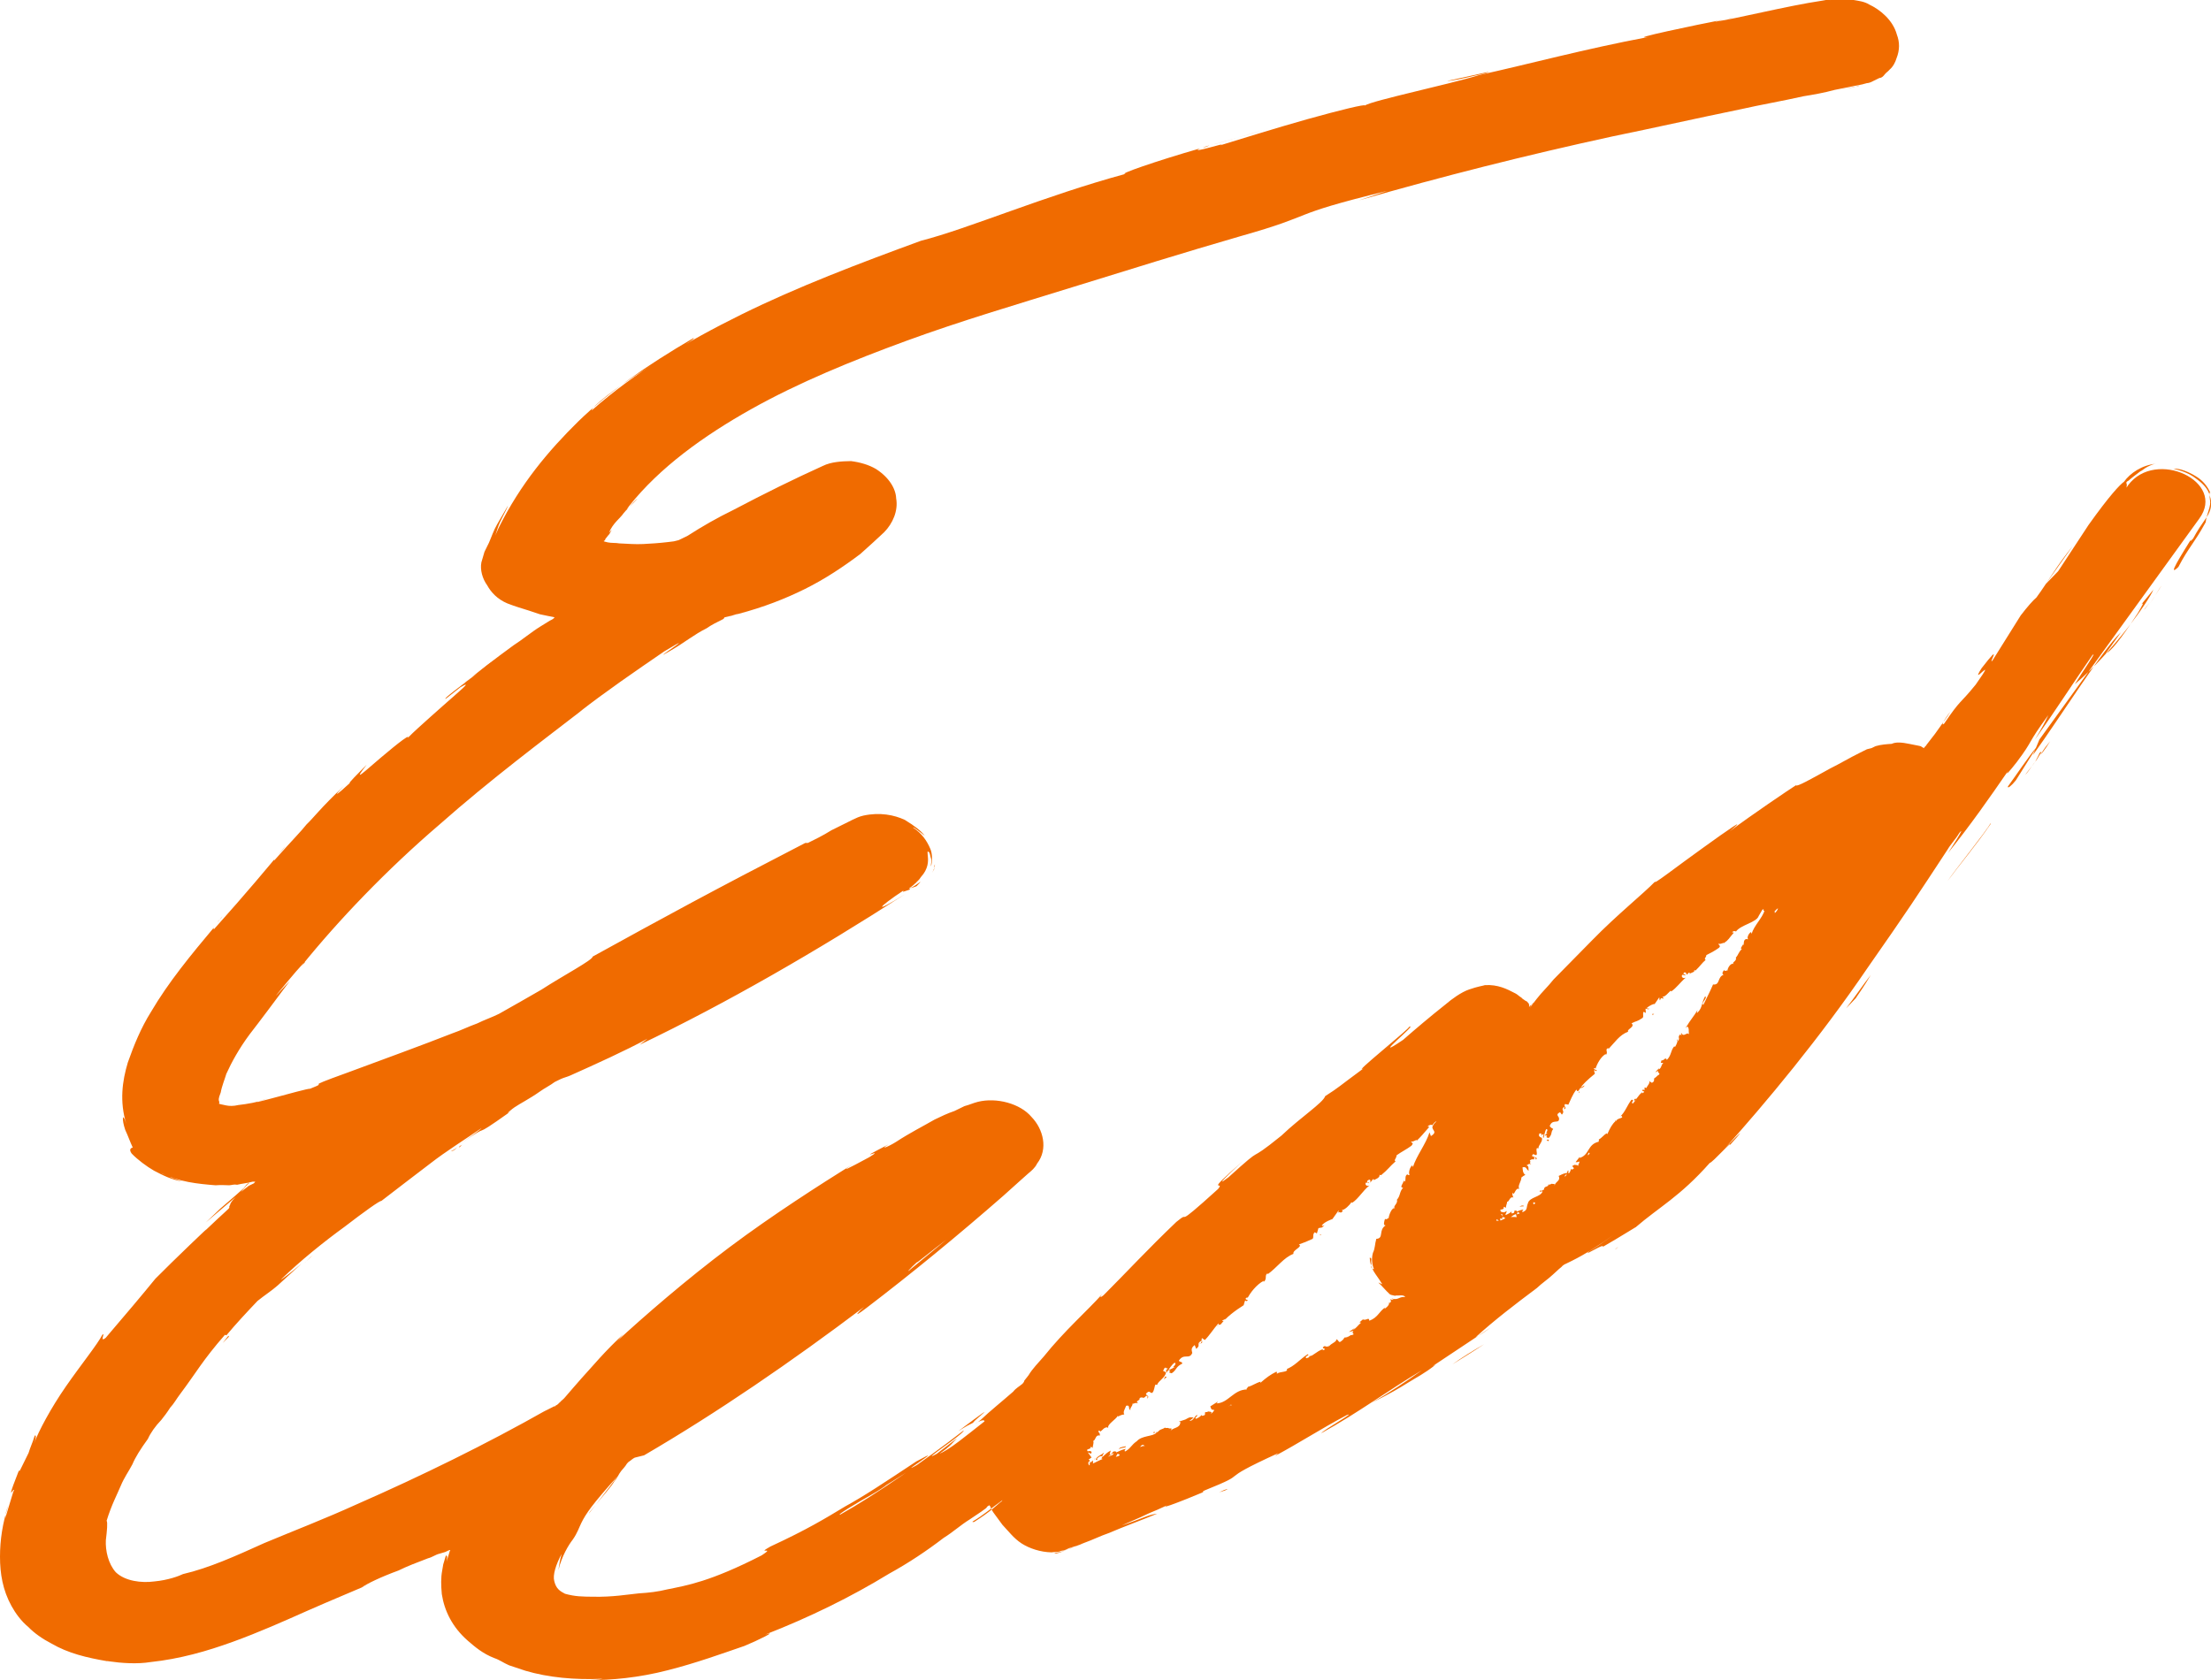 <?xml version="1.0" encoding="UTF-8"?> <svg xmlns="http://www.w3.org/2000/svg" id="Layer_2" viewBox="0 0 170.85 129.85"><defs><style> .cls-1 { fill: #f06b00; } </style></defs><g id="Layer_1-2" data-name="Layer_1"><g><path class="cls-1" d="M85.94,112.21l-.08.04.08-.04h0Z"></path><path class="cls-1" d="M90.16,106.42l-.12-.03c-.03.1-.25.38.12.03Z"></path><path class="cls-1" d="M86.07,112.24h0q-.08.04,0,0h0Z"></path><path class="cls-1" d="M107,94.59l.17-.34c-.03.1-.06.2-.17.34Z"></path><path class="cls-1" d="M107.65,93.32c.08-.04.11-.14.23-.11l.03-.1-.26.22Z"></path><polygon class="cls-1" points="102.11 95.43 101.98 95.41 102.03 95.47 102.11 95.43"></polygon><path class="cls-1" d="M91.67,109.92h-.33c.17.08.25.04.33,0Z"></path><path class="cls-1" d="M90.33,110.4q-.03.1,0,0h0Z"></path><path class="cls-1" d="M107.57,100.55h0q-.05-.06,0,0Z"></path><path class="cls-1" d="M103.81,103.52q.03-.1.11-.14s-.16.08-.11.14Z"></path><polygon class="cls-1" points="107.04 94.65 107.04 94.65 107 94.59 107.04 94.65"></polygon><path class="cls-1" d="M104.24,103.22c-.08.04-.23.11-.26.22.03-.1.19-.18.26-.22Z"></path><path class="cls-1" d="M84.76,112.62h0q.05.06,0,0h0Z"></path><path class="cls-1" d="M84.57,112.8l.11-.14c-.03.1-.16.08-.11.14Z"></path><path class="cls-1" d="M87,111.78c-.08.04-.41.03-.51.17l-.03.1c.06-.2.56-.1.54-.27Z"></path><polygon class="cls-1" points="101.45 104.77 101.17 104.82 101.18 104.98 101.45 104.77"></polygon><path class="cls-1" d="M119.7,88.09q-.12-.03-.2.01c.12.03.06.23.2-.01Z"></path><path class="cls-1" d="M117,93.49h0q-.08.04,0,0h0Z"></path><path class="cls-1" d="M134.33,74.4c.12.03.08-.04.23-.11l.03-.1-.26.22Z"></path><polygon class="cls-1" points="127.82 78.38 127.7 78.35 127.67 78.45 127.82 78.38"></polygon><path class="cls-1" d="M119.66,91.49s.12.03,0,0h0Z"></path><path class="cls-1" d="M130.75,79.62h0q-.05-.06,0,0Z"></path><path class="cls-1" d="M127.99,83.5l.03-.1q-.08.04-.03.1Z"></path><path class="cls-1" d="M127.97,83.33c.03-.1.11-.14.19-.18-.08.04-.16.08-.19.18Z"></path><path class="cls-1" d="M117.39,93.3c.03-.1.41-.03.36-.09s-.25-.05-.36.09h0Z"></path><polygon class="cls-1" points="126.49 84.92 126.29 84.94 126.3 85.1 126.49 84.92"></polygon><path class="cls-1" d="M170.77,38.64c-.05-.5-.06-.66.03-.53-.11-.29-.41-.84-1.01-1.23s-1.37-.71-1.85-.65c.62.13,1.22.36,1.7.72.44.31,1.01.8,1.11,1.36.22.59.11,1.16-.25,1.68-.36.52-.72,1.04-1.03,1.63-.4.46-.12-.03-.02-.17-.92,1.49-2.05,3.26-1.12,2.37.79-1.52,1.21-1.81,2.11-3.46.06-.64.45-1.26.33-1.72Z"></path><path class="cls-1" d="M157.7,58.33c.33-.42.58-.8.72-1.04-.22.28-.51.6-.72,1.04q.03-.1,0,0Z"></path><path class="cls-1" d="M138.86,60.82h0q.23-.11,0,0Z"></path><path class="cls-1" d="M157.26,58.89c-.22.28-.44.56-.76.98.26-.22.47-.66.76-.98Z"></path><path class="cls-1" d="M74.05,110.61c.58-.37.89-.52,1.2-.68-.47.23,2.83-2.34-1.2.68Z"></path><path class="cls-1" d="M157.6,58.2c-.03.1-.17.34-.34.69.22-.28.28-.48.5-.76,0,0-.05-.06-.16.08Z"></path><path class="cls-1" d="M93.39,11.27c1.59-.43,3.05-.89,4.64-1.33-1.31.38-2.97.86-4.64,1.33Z"></path><path class="cls-1" d="M23.43,97.71c.26-.22.48-.5.75-.71l-.75.71Z"></path><path class="cls-1" d="M111.86,6.26c.89-.09,1.76-.35,2.68-.54.2-.01.44-.13.51-.17l-3.19.7Z"></path><path class="cls-1" d="M165.52,46.77c-.03.1-.19.18-.33.42l.33-.42Z"></path><path class="cls-1" d="M166.42,45.55l-.95,1.16c.26-.22.02.17-.26.65-1.38,2.15-2.19,3.07-2.47,3.12l1.15-1.61c-1.49,1.43-4.49,6.28-6.8,9.49l.5-1.2c4.11-5.66,8.24-11.41,12.35-17.07,2.13-2.87-3.37-5.45-5.5-2.58-.03.1-.19.18-.17.34.06-.2.12-.41.03-.53.03-.1.11-.14.19-.18.19-.18.53-.43.87-.69.23-.11.34-.25.58-.37s.47-.23.67-.24c-1.09.1-2.01.73-2.48,1.39h0c-.34.25-1.12,1.07-2.74,3.34l-2.35,3.58-.96.99,2.08-2.93c-1.28,1.58-1.9,2.75-2.8,3.97-.26.22-.67.68-1.21,1.38l-2.19,3.5c-.37.36.9-1.66-.84.59-1.03,1.63,1.42-1.39-.45,1.26-1.28,1.58-1.12,1.07-2.44,3.02-.26.22-.06-.23.48-.93-.28.48-.72,1.04-1.18,1.71-.22.28-.44.56-.65.84-.03.1-.19.18-.22.28-.05-.06-.17-.09-.22-.15l-.12-.03q-.12-.03-.25-.05c-.12-.03-.25-.05-.5-.1-.62-.13-1.08-.16-1.39-.01-.41.03-.81.05-1.25.18l-.31.15-.36.09-.54.27c-.78.38-1.59.87-2.29,1.21-1.43.79-2.63,1.47-2.65,1.3-.58.37-3.41,2.28-5.12,3.56,1.51-1.26-.17-.09-2.04,1.26-1.95,1.39-4.03,3.02-3.7,2.6-.96.99-2.97,2.59-4.9,4.57-.96.99-2.01,2.03-2.97,3.02-.44.56-.89.96-1.32,1.52-.22.28-.44.56-.58.8.11-.14.2-.45.36-.52-.11.14-.19.18-.26.22-.03.1-.08.04-.11.14h0l.03-.1c.03-.1-.05-.06-.02-.17l-.05-.06-.05-.06-.05-.06-.17-.09c-.05-.06-.17-.09-.27-.22-.17-.09-.27-.22-.44-.31-.69-.36-1.37-.71-2.38-.65-.08.04-.56.1-1.23.34-.59.2-1.35.75-1.81,1.15-1.14.9-2.38,1.95-3.28,2.74-2.83,1.91,1.37-1.45.44-.99.28-.05-4.53,3.79-3.49,3.19-2.13,1.57-1.82,1.41-2.97,2.15-.16.51-1.88,1.62-3.38,3.05-2.99,2.42-.98.4-4.09,3.22-1.56,1.2,1.1-1.24,1.1-1.24-3.16,2.77-1.29,1.41-1.91,2.15-3.75,3.4-1.9,1.45-3.22,2.54-2.24,2.14-3.83,3.87-5.54,5.58-.11.14-.53.43-.2.01-1.1,1.24-2.91,2.82-4.51,4.82-.4.46-.89.96-1.17,1.44l-.33.42-.03.1-.11.14c-.26.22-.5.33-.72.61-.9.79-1.77,1.48-2.52,2.19-.26.22-.34.25-.42.29.58-.37.75-.28.72-.18-1.48,1.16-2.72,2.2-3.47,2.49.92-.62.98-.83,1.35-1.19l-1.56,1.2c-1.59.87,2.21-1.61,2.07-1.8-3.04,2.36-6.9,5.03-9.53,6.5-.36.09,1.18-.84,2.38-1.52,1.2-.68,1.84-1.25.19-.18,1.35-.75,2.62-1.63,3.92-2.45-3.13,1.8,2.33-1.58-.61.04-2.57,1.7-3.99,2.65-5.5,3.48-1.54.93-2.93,1.78-5.78,3.1-1.2.68.48-.06-.67.68-4,2.05-5.81,2.33-7.29,2.63-.72.18-1.4.26-2.21.31-.89.09-2.01.29-3.52.26-.86-.01-1.39-.01-2.18-.23-.34-.18-.69-.36-.83-.98-.13-.46.12-1.27.57-2.1-.12.41-.2.88-.25,1.25.26-1.08.79-1.95,1.12-2.37.36-.52.48-.93.65-1.27.34-.69.84-1.45,2.83-3.64-.65.84-2.64,3.47-2.18,2.8,1.17-1.44,1.65-1.94,1.93-2.42.19-.18.28-.48.5-.76.11-.14.3-.32.44-.56q.11-.14.19-.18c.08-.04.26-.22.42-.29l.72-.18c5.64-3.29,11.41-7.25,17-11.47-.26.22-1.12,1.07.17.09,3.53-2.69,7.16-5.68,10.58-8.67l1.28-1.15.64-.57c.26-.22.53-.43.7-.78.87-1.12.48-2.66-.43-3.6-.87-1.04-2.71-1.53-4.15-1.17-.36.09-.67.24-1.03.33l-.78.38c-.51.17-1.06.43-1.53.66-.97.56-1.9,1.02-2.97,1.72-.65.41-1.32.65-.59.2-3.07,1.59-.03.1-1.49.99-1.74.94-2.29,1.21-1.29.55-2.54,1.59-6.15,3.89-9.5,6.4-3.35,2.51-6.58,5.31-8.79,7.35.26-.22.51-.6.78-.82-1.76,1.64-2.52,2.62-3.41,3.58-.4.46-.81.92-1.32,1.52-.11.14-.26.22-.37.36-.08.04-.11.14-.26.22l-.08.04s-.03.1-.08.04c-.47.23-.86.42-1.35.75l.73-.45c-4.64,2.63-9.7,5.11-14.67,7.29-2.46,1.12-4.86,2.04-7.13,2.99-2.23,1.01-4.3,1.94-6.29,2.4-.31.15-1.14.47-2.23.57-.97.13-2.24-.02-2.96-.71-.59-.66-.81-1.68-.77-2.48.09-.74.15-1.38.06-1.5.37-1.22.82-2.05,1.09-2.7s.59-1.07.9-1.66c.23-.55.62-1.17,1.2-1.97.2-.45.56-.97,1.04-1.47.22-.28.44-.56.68-.94.3-.32.47-.66.79-1.08,1.23-1.64,1.71-2.57,3.44-4.55l.12.03c.73-.88,1.62-1.83,2.4-2.65.53-.43,1.11-.8,1.56-1.2.64-.57,1.2-1.11,1.84-1.68-.72.61-1.67,1.34-1.56,1.2,1.42-1.39,3.35-2.94,4.87-4.04,1.56-1.2,2.74-2.04,2.86-2.01,1.21-.94,2.51-1.92,3.8-2.91,1.21-.94,2.6-1.8,3.94-2.72-.11.14-.87.69-1.71,1.27,2.94-2.05.41-.03,3.95-2.55-.58.37.22-.28.3-.32.42-.29,1.2-.68,1.96-1.22.34-.25.81-.48,1.15-.74l.08-.04.08-.04.31-.15c.23-.11.51-.17.75-.28,1.99-.89,4.22-1.9,5.96-2.84l-.61.47c6.74-3.23,13.73-7.27,20.49-11.63-2.54,1.59-2.1,1.03-.11-.29h0l-.03.1h0l.51-.17.03-.1c.08-.04.36-.09.51-.17.67-.68.03-.1-.36.09l-.23.11h0c.03-.1.08-.04.26-.22.08-.04.19-.18.26-.22.11-.14.26-.22.4-.46.59-.64.57-1.24.54-1.57s-.05-.5.05-.37c.12.03.11.29.22.59.02.17-.05.37-.03.53.12-.41.11-1.01-.05-1.36-.27-.65-.69-1.22-1.3-1.62-.14-.19.61.39.87.61-.28-.38-.76-.75-1.54-1.23-.81-.38-1.93-.61-3.21-.33-.36.09-.51.17-.83.32l-.54.27-1.09.54c-.65.41-1.35.75-1.82.98h-.2c-7.3,3.77-10.63,5.59-16.44,8.79.06.23-2.3,1.48-3.95,2.55-1.04.6-2.16,1.24-3.28,1.87-.54.27-1.14.47-1.68.74-.67.24-1.29.55-1.88.75-2.55,1-5.31,2-8.14,3.05-3.94,1.42-1.09.54-2.9,1.25-.12-.03-1.71.41-2.87.72s-1.87.49-.41.03c-.83.32-1.59.43-2.27.51-.36.09-.69.08-.93.03-.12-.03-.25-.05-.37-.08l-.12-.03s-.12-.03-.05-.06q.03-.1-.02-.17c-.06-.23.08-.47.14-.67.08-.47.31-1.02.43-1.43.4-.89.99-1.96,1.79-3.04.87-1.12,1.88-2.48,3.11-4.13-.67.68-1.29,1.41-.96.99.95-1.16,2.19-2.64,2.13-2.43l-.3.32c2.88-3.58,6.66-7.52,10.69-10.97,3.98-3.52,8.09-6.58,11.13-8.93l-.34.25c2.09-1.63,4.34-3.17,6.6-4.72,3.24-1.94-1.79,1.31.56-.1.97-.56,1.76-1.21,2.69-1.67.42-.29.81-.48,1.28-.71q.08-.04.11-.14l.36-.09c.2-.01.51-.17.72-.18,1.95-.52,3.6-1.16,5.15-1.93s2.97-1.72,4.27-2.7c.64-.57,1.28-1.15,1.84-1.68.67-.68,1.1-1.67.93-2.62-.03-.76-.56-1.63-1.56-2.27-.56-.33-1.23-.52-1.93-.61-.73.01-1.54.06-2.17.37-2.23,1.01-4.48,2.12-6.93,3.41-1.25.61-2.37,1.25-3.52,1.99l-.47.23-.23.11h0l-.36.09-.48.06c-.69.08-1.29.12-1.9.15s-1.18-.02-1.84-.05c-.25-.05-.65-.02-.9-.08l-.12-.03h0l-.12-.03c-.12-.03-.05-.06.03-.1l.03-.1.22-.28c.19-.18.17-.34.36-.52l-.3.32c.3-.75.87-1.12,1.12-1.5.33-.42.67-.68,1.07-1.13-.23.11-1.32,1.52-.64.57,2.36-2.98,5.76-5.43,9.43-7.49s7.83-3.76,12.01-5.29,8.53-2.81,12.85-4.15,8.63-2.68,12.91-3.92c6.23-1.76,3.32-1.54,11.4-3.52l-2.21.74c6.39-1.84,12.91-3.49,19.58-4.94,3.32-.68,6.59-1.42,9.91-2.1,1.64-.37,3.24-.64,4.88-1.01.76-.12,1.6-.27,2.4-.49l1.2-.24c.36-.09.76-.12,1.28-.28-.23.11-.44.13-.51.17s-.2.01-.36.09c-.23.11-.56.1-1.2.24.36-.09.76-.12,1.2-.24.08-.04.2-.01.36-.09.08-.04.36-.09.51-.17.2-.01.36-.09.51-.17l.47-.23c.2-.01.31-.15.42-.29s.26-.22.37-.36c.26-.22.44-.56.53-.87.26-.65.25-1.25.03-1.83-.31-1.15-1.33-1.95-2.14-2.33-.39-.24-.84-.28-1.09-.33s-.45-.04-.45-.04c-.65-.02-.93.03-1.18-.02-.2.01-.28.05-.28.05,0,0,.03-.1-.61.04-2.77.41-6.79,1.43-8.24,1.62-.2.01.36-.09.72-.18-2.32.45-7.55,1.55-5.98,1.38-4.84.91-9.17,2.08-13.01,2.93-2.41.75-8.21,1.95-8.86,2.36.11-.14-1.96.36-4.42,1.05-2.46.69-5.39,1.61-6.77,2.03.9-.36-2.54.73-1.53.23-3.41.98-6.45,2.04-5.76,1.97-6.28,1.7-12.15,4.24-15.81,5.17-4.84,1.77-9.56,3.57-13.84,5.68s-8.33,4.53-11.6,7.43c-.06-.23,1.87-1.78,3.98-3.08,1.99-1.33,4.13-2.46,3.88-2.51-3.71,2.17-6.57,4.18-8.92,6.46-2.27,2.24-4.43,4.78-6.14,8.22-.4.89-.26.65-.08.04s.68-1.38.81-1.78c-.28.48-.56.97-.84,1.45-.28.48-.44.99-.64,1.44l-.34.69-.12.41-.12.41c-.11.57.08,1.26.45,1.77.3.55.8,1.08,1.56,1.4.59.23,1.14.39,1.68.56l.84.28.62.13.5.1c-.03.1-.26.22-.34.25l-.73.45c-.73.45-1.45,1.06-2.1,1.47-1.45,1.06-2.74,2.04-3.98,3.08,0,0,.64-.57,1.21-.94-1.21.94-2.74,2.04-2.46,1.99l1.14-.9c1.04-.6-.09.31-1.37,1.45s-2.89,2.55-2.88,2.71c.73-.88-.67.24-1.91,1.29-1.25,1.05-2.29,2.08-1.09.54-.67.68-1.52,1.53-1.29,1.41-1.01.93-1.43,1.22-.47.23-1.87,1.78-2.33,2.45-2.89,2.98-.44.56-1,1.1-2.5,2.79-.12-.03.62-.74.87-1.12-1.46,1.76-2.92,3.52-5.54,6.45.03-.1-.12-.03.17-.34-1.98,2.36-3.66,4.4-5.02,6.71-.78,1.25-1.31,2.55-1.79,3.91-.43,1.43-.65,3.01-.12,4.74-.3-.98-.36-.34-.08.47.2.42.38.94.58,1.36-.36.09-.12.41-.08.47.45.47,1.15.99,1.72,1.32.69.36,1.37.71,2.2.83-.25-.05-.59-.23-.84-.28-.22-.15-.59-.23-.81-.38,1.37.71,2.85.85,4.21.96.41-.03.73-.01,1.06,0,.2-.01.36-.09.61-.04.36-.09.76-.12,1.2-.24h.2s-.11.13-.11.13l-.39.19-.61.47.4-.46.19-.18.08-.04s-.08.04-.2.01h-.2s.2,0,.2,0c.36-.09-.03.1-.03.1l-.22.28-.64.57-1.17,1.01-1.12,1.07,1.43-1.22.72-.61.53-.43c-.42.29-.82.75-.81.92-.11.14-.03.1-.06.2-.03.1-.19.18-1.87,1.78.67-.68-2.51,2.36-3.84,3.71h0c-1.06,1.3-2.19,2.64-3.84,4.57-.53.43.03-.53-.27-.22-.34.69-1.62,2.27-2.8,3.97s-2.11,3.46-2.47,4.42c.26-.65.09-.74.03-.53-.12.41-.33.85-.45,1.26-.68,1.38-.75,1.58-.73,1.31-.85,2.15-.61,1.77-.5,1.63.03-.1.19-.18.05.06-.09.31-.25.82-.65,2.14.12-.41-.06-.23.26-1.08C.2,117.71,0,119.02,0,120.32c0,1.3.21,2.58.89,3.81.3.55.76,1.18,1.3,1.62.45.47,1.11.93,1.79,1.28,1.29.75,2.71,1.09,4.29,1.36.36-.09.2-.01-.09-.13-.12-.03-.5-.1-.7-.09-.25-.05-.62-.13-.87-.18-1.22-.36-2.32-.85-1.46-.41,1.01.37,2.06.63,3.26.82.95.14,2.18.23,3.22.06,2.26-.24,4.36-.84,6.37-1.57s3.92-1.58,5.76-2.4c1.92-.85,3.8-1.61,5.56-2.39l-1.37.59c.42-.29,1.43-.79,2.85-1.31.62-.31,1.45-.63,2.27-.94.36-.09.54-.27.9-.36l.44-.13.23-.11s.23-.11.12.03c-.09.31-.19.61-.25.82.11-.57-.05-.5-.08-.39s-.09.31-.12.41l-.06.2-.08.47c-.11.57-.09,1.17-.03,1.83.2,1.29.81,2.55,2.01,3.6.58.5,1.15.99,2.04,1.34.42.14.69.36,1.15.56.42.14.84.28,1.26.42,1.76.52,3.82.72,5.97.62-.36.09-.69.08-1.09.1,1.71.02,3.89-.18,6.12-.76,2.15-.54,4.24-1.3,5.93-1.88.98-.4,2.69-1.24,1.59-.87,3.46-1.35,6.65-2.92,9.58-4.71,1.51-.83,2.93-1.78,4.22-2.77.73-.45,1.29-.98,2.02-1.43l.92-.62.34-.25.11-.14.08-.04s.03-.1.12.03c.11.29.2.42.34.61l.28.38.33.45c.5.53.87,1.04,1.48,1.44.61.39,1.45.67,2.31.69.28-.05.53,0,.76-.12.2-.01.44-.13.59-.2l1.03-.33c-.36.09-.51.17-.83.32-.36.09-.51.17-.83.32-.51.17-.69.08-.2.01.2-.01.44-.13.59-.2l.51-.17.9-.36c.67-.24,1.29-.55,1.88-.75,1.29-.55,2.55-1,3.77-1.51-.69.08-1.03.33-2.73.91.47-.23,1.21-.51,2.07-.93.9-.36,1.84-.82,2.69-1.24-3.32,1.54.14.19,1.59-.43-.36.09.26-.22.03-.1,3.92-1.58.48-.5,5.71-2.89l-.26.22c1.9-1.02,3.47-2.05,5.53-3.15.9-.36-1.81,1.15-1.95,1.39,2.79-1.54,5.26-3.37,7.77-4.86-1.11.8-2.68,1.84-3.88,2.51,1.4-.69,2.13-1.13,2.79-1.54.65-.41,1.28-.71,2.15-1.4l-.23.11c1.49-.99,2.99-1.99,4.48-2.98-.34.25-.76.55-1.15.74,1.46-1.33,3.02-2.52,4.73-3.8.37-.36.87-.69,1.25-1.05.26-.22.37-.36.64-.57.11-.14.26-.22.34-.25l.47-.23c1.09-.54,2.16-1.24,3.27-2.04-1.11.8-1.6,1.13-1.91,1.29q-.26.22-.03.1c.31-.15,1.2-.68,1.06-.43,1.2-.68,3-1.82,2.51-1.49,1.88-1.62,3.44-2.38,5.76-5,.2-.01,1.82-1.85,1.54-1.36,2.1-2.33-.61.47-.42.29,3.2-3.57,7.37-8.56,11.09-14.03,3.05-4.36,3.79-5.5,6.14-9.08.28-.48.65-.84.93-1.32.62-.74-.87,1.55-.87,1.55,1.82-2.28,3.11-4.13,4.65-6.36-.28.48.12.03.67-.68,1.34-1.78.73-1.31,2.43-3.62-.2.45-.51,1.03-1.04,1.9,1.51-2.13,2.89-4.28,4.43-6.51.48-.5-.81,1.35-1.34,2.22,2.94-2.49,5.74-6.46,6.07-7.31ZM86.22,112.6l.14-.24q.12.03.17.09c-.11.14-.23.11-.31.15ZM88.11,111.84q.03-.1.19-.18l.17.09c-.2.01-.28.05-.36.09ZM94.94,108.74q.03-.1.19-.18l.05.06c-.12-.03-.2.01-.23.11ZM94.78,101.89c-.08.04-.11.14-.26.22-.12-.03-.05-.06-.05-.06-.08.04.16-.08.31-.15ZM94.17,102.37c-.03.1-.08.04-.11.14,0,0,.08-.04.11-.14h0ZM84.21,113.32c-.05-.06-.14-.19-.11-.29l.11-.14c.02.17-.02.27,0,.43l.03-.1s0,0-.03.1ZM83.51,113.67h0q-.08.04,0,0c-.08.04,0,0,0,0ZM84.21,113.32l.08-.04c.12.03.05.06.05.06.11-.14.17-.34.08-.47q-.03.1-.19.18c.03-.1-.02-.17-.11-.29.12.03.08-.04.23-.11l-.28-.38c.08-.04.27.22.28-.05-.14-.19-.36.09-.34-.18.23-.11.28-.05.26-.22q.12.03.17.09c-.02-.17.12-.41.03-.53.23-.11.16-.51.53-.43,0,0-.02-.17-.06-.23-.12-.03-.05-.06-.02-.17.17.09.02.17.28-.05.11-.14.34-.25.44-.13-.11-.29.59-.64.76-.98l-.03.1c.23-.11.31-.15.51-.17-.14-.19.08-.47.14-.67.36-.09.11.29.36.34-.17-.09.28-.48.08-.47.36-.09.23-.11.48-.06-.27-.22.19-.18.12-.41.31-.15.22.15.51-.17.2-.01.06.23.06.23.26-.22-.06-.23-.08-.39.3-.32.28-.05.48-.06.19-.18.16-.51.26-.65l.12.03c.09-.31.64-.57.68-.94l.12.03c-.12-.03-.22-.15-.34-.18.11-.14.09-.31.26-.22-.08.04-.03.1-.03.1l.03-.1c.25.05-.19.18.03.33.22-.28.39-.62.62-.74.22.15-.4.46.03.33l-.54.27c.45.04-.23.11.27.22.42-.29.28-.48.82-.75-.02-.17-.17-.09-.27-.22.39-.62.81-.05,1.04-.6-.02-.17-.16-.36.19-.61l.11.29c.42-.29-.08-.39.47-.66-.03.1-.17.34-.22.28.44-.13.06-.2.2-.45l.22.15c.37-.36.65-.84,1.06-1.3-.03.1.02.17.17.09.44-.56,1.12-1.07,1.77-1.48l.09-.31c.03-.1.2-.01.12.03.26-.22-.05-.06-.06-.23.11-.14.23-.11.12.03.2-.45.75-1.15,1.29-1.41l-.03.1c.34-.25.03-.53.34-.69l-.03.1c.76-.55,1.26-1.31,2.01-1.59-.11-.29.76-.55.42-.73q.51-.17,1.06-.43c.11-.14-.03-.33.16-.51l.17.09.12-.41.28-.05.19-.18c-.08.04-.23.11-.2.01.22-.28.73-.45.81-.48l.47-.66c.05.06-.03.1-.09.31.12-.41.25.05.42-.29-.12-.03-.05-.06-.05-.06.2-.01.58-.37.72-.61l.05.06c.5-.33.81-.92,1.34-1.35-.23.11-.37-.08-.27-.22l.25.05c-.02-.17-.23.11-.14-.19.26-.22.25.05.22.15l.22-.28c.12.03.05.06.02.17-.02-.17.51-.17.48-.5l.12.03c.53-.43.67-.68,1.12-1.07-.17-.09.06-.2.08-.47.34-.25.81-.48,1.15-.74.22-.28-.02-.17-.03-.33.17.09.54-.27.41-.03.37-.36.48-.5,1-1.1-.12-.03-.2.01-.12-.03.11-.14.31-.15.36-.09h0c.03-.1.22-.28.3-.32-.03.1-.19.18-.22.28-.33.42.45.47-.2.88l-.11-.29c-.28.92-1.01,1.8-1.29,2.71.03-.1-.05-.06-.02-.17-.23.11-.34.69-.22.71-.11.14-.12-.03-.2.01-.23.11-.03.53-.23.55,0,0,.03-.1-.05-.06.02.17-.36.52-.03.53-.3.32-.19.61-.48.93.11.29-.36.52-.14.67-.22-.15-.48.5-.5.76-.05-.06-.11.14-.28.05-.06.2-.16.51.05.5-.58.37-.11,1.01-.72,1.04-.12.41-.09.74-.26,1.08-.12.41-.08.9.08,1.26-.2.01-.27-.22-.2-.42-.06-.23.08-.47-.13-.46.05.93.48,1.23.92,1.97.14.19-.12-.03-.25-.05.31.28.55.6.86.88.05.06.17.09.42.14l-.12-.03.12.03.12.03h0l-.12-.03c.08-.04.2-.01.41-.03.41-.03.34.18.42.14-.5-.1-.54.27-1.09.1,0,0,.05.06.17.09-.08.04-.2.01-.25-.05-.03.1.14.19-.09.31-.12-.03-.05-.06-.05-.06.05.06.06.23-.28.48,0,0-.12-.03.03-.1-.5.33-.58.8-1.25,1.05-.03-.33-.2.01-.5-.1l-.26.22.12.03c-.26.22-.4.46-.64.57l.19-.18-.5.33.36-.09c-.22.28.27.22-.17.34.03-.1-.26.22-.51.17h0c-.03.1-.22.28-.37.36-.12-.03-.14-.19-.27-.22.06.23-.58.37-.59.64.03-.1-.02-.17-.02-.17l-.03.1q-.2.01-.25-.05c-.47.23.34.18-.17.34l.03-.1c-.51.17-.84.59-1.28.71-.22-.15.34-.25.09-.31-.58.37-1.01.93-1.68,1.17l.08-.04c.11.29-.51.17-.78.38.03-.1-.02-.17-.02-.17-.47.23-.81.48-1.26.88l.03-.1c-.36.09-.62.31-.98.4-.03.1-.19.18-.06.2-1.06,0-1.45,1.06-2.38,1.08.08-.04.11-.14.11-.14l-.58.37c.11.29.06.23.31.28-.03.1-.22.28-.3.32.26-.22-.14-.19-.27-.22.12.03.05.06.05.06-.45-.04.06.23-.42.29l-.05-.06c-.11.14-.26.22-.42.29-.17-.09.11-.14.09-.31-.23.11-.28.48-.61.47.08-.04.26-.22.34-.25-.37-.08-.41.03-.64.14h0l-.51.17.12.03c-.03.53-.58.37-.82.75.33-.42-.02-.17-.11-.29-.12-.03-.28.05-.25-.05-.19.18-.36.09-.58.37-.12-.03-.23.11-.25-.05-.26.22.12.03.17.09-.3.32-1.12.2-1.53.66-.42.29-.4.46-.82.75l-.08.04c-.12-.03.06-.2.06-.2-.28.05-.51.17-.75.28.03-.1-.05-.06-.17-.09-.23.11-.06.2-.34.25q.03-.1.09-.31c-.23.11-.42.29-.61.47-.12-.03.06-.2.09-.31-.26.22-.62.31-.64.57h.2c-.08.03-.17-.1-.02-.18.19-.18.36-.09.36-.09l-.11.14c.27.22.62-.31.98-.4l-.11.14c-.67.24-1.29.55-1.84.82h0ZM122.71,89.29s-.05-.06.06-.2c0,0,.12.03.05.06,0,0-.03.1-.11.14ZM118.09,92.95c-.17.34-.03.53-.34.69l-.08.04c-.12-.03.06-.2.06-.2-.28.05-.36.09-.51.17.03-.1-.05-.06-.17-.09-.08.04.06.23-.26.22.03-.1-.02-.17.06-.2-.11.14-.26.22-.5.33-.05-.06.03-.1.09-.31l-.23.11c-.05-.06-.28.05-.27-.22.2-.01.28-.05.26-.22q.12.03.17.09c-.02-.17.12-.41.08-.47.2-.01.2-.45.5-.33-.05-.06-.11-.29-.08-.39.16.36.2-.45.54-.27-.19-.25.19-.61.15-.94,0,0,.05.06-.03.1.11-.14.26-.22.34-.25-.22-.15-.2-.42-.22-.59.36-.09.27.22.51.27-.12-.03.05-.37-.2-.42.23-.11.11-.14.36-.09-.22-.15.03-.1-.11-.29.26-.22.37.08.34-.25.08-.04.14.19.14.19.19-.18-.14-.19-.31-.28.09-.31.2-.01.36-.09.06-.2-.08-.39.03-.53l.12.03c-.06-.23.36-.52.25-.82l.12.03c-.12-.03-.25-.05-.34-.18.03-.1-.06-.23.19-.18q-.03.1.02.17l.03-.1c.28-.05-.03.1.11.29.06-.2.11-.57.22-.71.25.05-.2.45.11.29l-.26.22c.48-.06-.11.14.34.18.3-.32.12-.41.34-.69-.05-.06-.12-.03-.27-.22.19-.61.76-.12.72-.61-.02-.17-.31-.28.08-.47l.14.19c.3-.32-.16-.36.19-.61.05.06-.09.31-.06.2.36-.09-.06-.23.12-.41l.25.05c.17-.34.3-.75.62-1.17.05.06.02.17.17.09.28-.48.73-.88,1.26-1.31l-.06-.23c.03-.1.08-.04.12.03.23-.11-.05-.06-.14-.19.03-.1.2-.01.12.03.12-.41.44-.99.82-1.18l-.03.1c.26-.22-.13-.46.23-.55l-.03.1c.48-.5.87-1.12,1.54-1.36-.14-.19.58-.37.26-.65.47-.23.36-.09.86-.42.11-.14-.03-.33.08-.47l.17.09-.03-.33.25.05.03-.1c-.03.1-.2.01-.2.01.19-.18.58-.37.62-.31l.36-.52c.05.06-.03.1.06.23.12-.41.25.05.26-.22-.12-.03-.05-.06-.05-.06.2-.01.42-.29.61-.47l.05.06c.42-.29.67-.68,1.12-1.07-.23.11-.37-.08-.27-.22l.25.05c-.02-.17-.2.01-.14-.19.11-.14.25.05.22.15l.19-.18c.12.03.05.06.02.17-.02-.17.51-.17.37-.36l.12.03c.37-.36.51-.6.78-.82-.17-.09.06-.2.05-.37.31-.15.62-.31.97-.56.19-.18-.02-.17-.03-.33.17.09.44-.13.41-.03.42-.29.37-.36.78-.82-.12-.03-.2.01-.12-.03.03-.1.23-.11.28-.05h0c.36-.52,1.6-.7,1.76-1.21h0l.28-.48c.23-.11-.03.1.17.09l.03-.1c-.22.71-.82,1.18-1.04,1.9.03-.1-.05-.06-.02-.17-.23.11-.36.52-.23.55-.08.04-.12-.03-.2.01-.23.11-.08.47-.2.45l.03-.1c-.03.1-.33.42-.12.41-.26.22-.28.48-.47.66.11.29-.37.36-.16.51-.22-.15-.5.33-.48.5-.05-.06-.23.11-.25-.05-.19.18-.17.34-.05.37-.51.17-.25.82-.82.75-.23.55-.54,1.13-.75,1.58-.22-.15.36-.52.14-.67-.28.48-.2.88-.57,1.24-.11.14-.05-.06-.02-.17-.28.48-.58.8-.86,1.29l.03-.1c-.03.1-.11.14-.06.2l.03-.1c.28-.05.13.46.22.59-.19-.25-.42.29-.62-.13q-.03.1.02.17t-.12-.03c-.22.28.06.23-.16.51-.12-.03-.05-.06-.02-.17.02.17-.05.37-.19.61,0,0-.12-.03-.05-.06-.3.32-.22.71-.59,1.07-.11-.29-.23.11-.41.03l-.06.2h.2c-.19.17-.12.39-.36.51l.03-.1-.3.32.23-.11c-.06.2.22.15.03.33.03-.1-.19.18-.34.25h0c-.03.1.06.23-.17.34-.12-.03-.27-.22-.22-.15.14.19-.28.48-.19.61.03-.1-.17-.09-.17-.09l.02.17q-.08.04-.12-.03c-.26.22.37.08-.09.31l.03-.1c-.34.25-.44.56-.73.88-.25-.05.22-.28-.11-.29-.33.42-.48.93-.86,1.29l.08-.04c.27.22-.44.13-.4.46.03-.1-.14-.19-.05-.06-.26.22-.44.56-.64,1.01l-.05-.06c-.23.11-.37.36-.61.47.05.06-.06.2.02.17-.92.19-.72,1.04-1.51,1.26l.03-.1-.33.42q.12.03.28-.05c.05.06-.06.2-.12.41.06-.2-.17-.09-.34-.18.12.03.05.06.05.06-.36.09.27.22-.17.34l-.05-.06c-.03.1-.09.31-.17.34-.12-.03.03-.1-.06-.23-.11.14-.08.47-.28.48.03-.1.19-.18.22-.28-.28.05-.36.09-.44.13h0l-.31.15.08-.04c.2.42-.33.42-.33.85.05-.37-.02-.17-.19-.25-.08.04-.23.11-.28.05.06.23-.36.09-.33.42-.12-.03-.11.14-.28.05-.19.18.12.03.17.09-.2.45-.98.4-1.14.9ZM115.97,93.82h0q.12.03.17.09l-.08.04-.09-.13ZM115.82,94.33s-.08.04-.2.01l.03-.1.17.09h0ZM137.15,70.59l-.02-.17c.08-.04.11-.14.26-.22-.03.1-.06.2-.25.38ZM122.21,84c-.03.1.08-.04.23-.11-.03.1-.11.14-.19.18-.16.08-.12-.03-.05-.06ZM122.03,84.34l-.03.1c.05.06.08-.04.03-.1h0ZM115.94,94.35c.03-.1-.05-.06-.02-.17.12.03.2-.01.2-.01h0l-.05-.06h0c.03-.1.08-.04.08-.04h0q.12.03.17.09l-.08.04c.27.22.54-.27.9-.36l.06.23c-.58-.06-.89.09-1.28.28ZM117.26,93.7q.08-.04.17.09c-.08.04-.2.01-.23.11l.06-.2ZM118.51,93.09s-.05-.06-.02-.17l.12.03c.05.06-.03.1-.11.14ZM64.94,102.26c.34-.25.84-.59,1.71-1.27h0c-.76.55-1.37,1.02-1.71,1.27ZM70.3,98.16c-.26.22-.05-.06.59-.64-.3.32,1.21-.94,2.24-1.71-.79.65-1.77,1.48-2.83,2.34ZM77.27,116.13c-.26.22-.75.71-1.98,1.49-.08.04-.2.01-.12-.03.81-.48,1.53-1.1,2.29-1.64,0,0-.03.1-.19.18ZM143.43,77.12l-.78.82c.65-.84,1.26-1.75,1.91-2.59-.14.24-.42.73-1.14,1.77ZM155.77,60.31c-.33.42-.67.68-.61.47.79-1.08,1.43-2.09,2.27-3.11l-1.66,2.64Z"></path><path class="cls-1" d="M72.24,66.8l-.09.31c.03-.1.11-.14.09-.31Z"></path><path class="cls-1" d="M133.45,1.46c.2-.01.36-.09.51-.17-.08.04-.31.15-.51.17Z"></path><path class="cls-1" d="M35.33,88.66c-.11.14-.34.25-.5.33.28-.05.39-.19.5-.33Z"></path><path class="cls-1" d="M16.8,71.26c.11-.14.26-.22.4-.46-.22.28-.33.42-.4.46Z"></path><path class="cls-1" d="M35.72,88.47c-.08.04-.11.14-.26.22.03-.1.11-.14.26-.22Z"></path><path class="cls-1" d="M72.22,67.07c-.03.1-.06.2-.17.34.08-.04.06-.2.17-.34Z"></path><polygon class="cls-1" points="17.69 103.31 17.65 103.24 17.21 103.8 17.69 103.31"></polygon><path class="cls-1" d="M94.19,115.35c.08-.04.36-.09.67-.24-.12-.03-.36.09-.67.24Z"></path><path class="cls-1" d="M112.23,105.45c.58-.37,1.39-.85,2.46-1.56-.89.52-1.7,1.01-2.46,1.56Z"></path><path class="cls-1" d="M124.79,96.59c.11-.14.26-.22.26-.22h0l-.26.22Z"></path><path class="cls-1" d="M37.15,51.82c.11-.14.34-.25.5-.33,1.06-.87.3-.32-.5.33Z"></path><path class="cls-1" d="M12.9,98.82c.44-.56,1-1.1,1.51-1.69-.86.85-1.6,1.57-1.51,1.69Z"></path><path class="cls-1" d="M92.95,11.4h0c.2-.01.36-.09.51-.17l-.51.17Z"></path><path class="cls-1" d="M14.37,97.06c.75-.71,1.6-1.57,2.35-2.28-.86.85-1.68,1.61-2.35,2.28Z"></path><path class="cls-1" d="M165.64,47.23h0l-.44.56.44-.56Z"></path><path class="cls-1" d="M166.11,46.57c-.22.28-.36.52-.44.56l.44-.56Z"></path><path class="cls-1" d="M167.04,45.24l-.89,1.39c.36-.52.67-1.11.89-1.39Z"></path><path class="cls-1" d="M153.87,63.5c.03-.1.06-.2.06-.2l-.06.2Z"></path><path class="cls-1" d="M153.81,63.7l.03-.1c-.42.73-2.64,3.47-3.36,4.51.9-1.22,2.26-2.84,3.33-4.41Z"></path><path class="cls-1" d="M3.33,126.13c.27.22.69.36.98.47-.95-.57-1.79-1.28-2.32-2.15.39.67.76,1.18,1.34,1.68Z"></path></g></g></svg> 